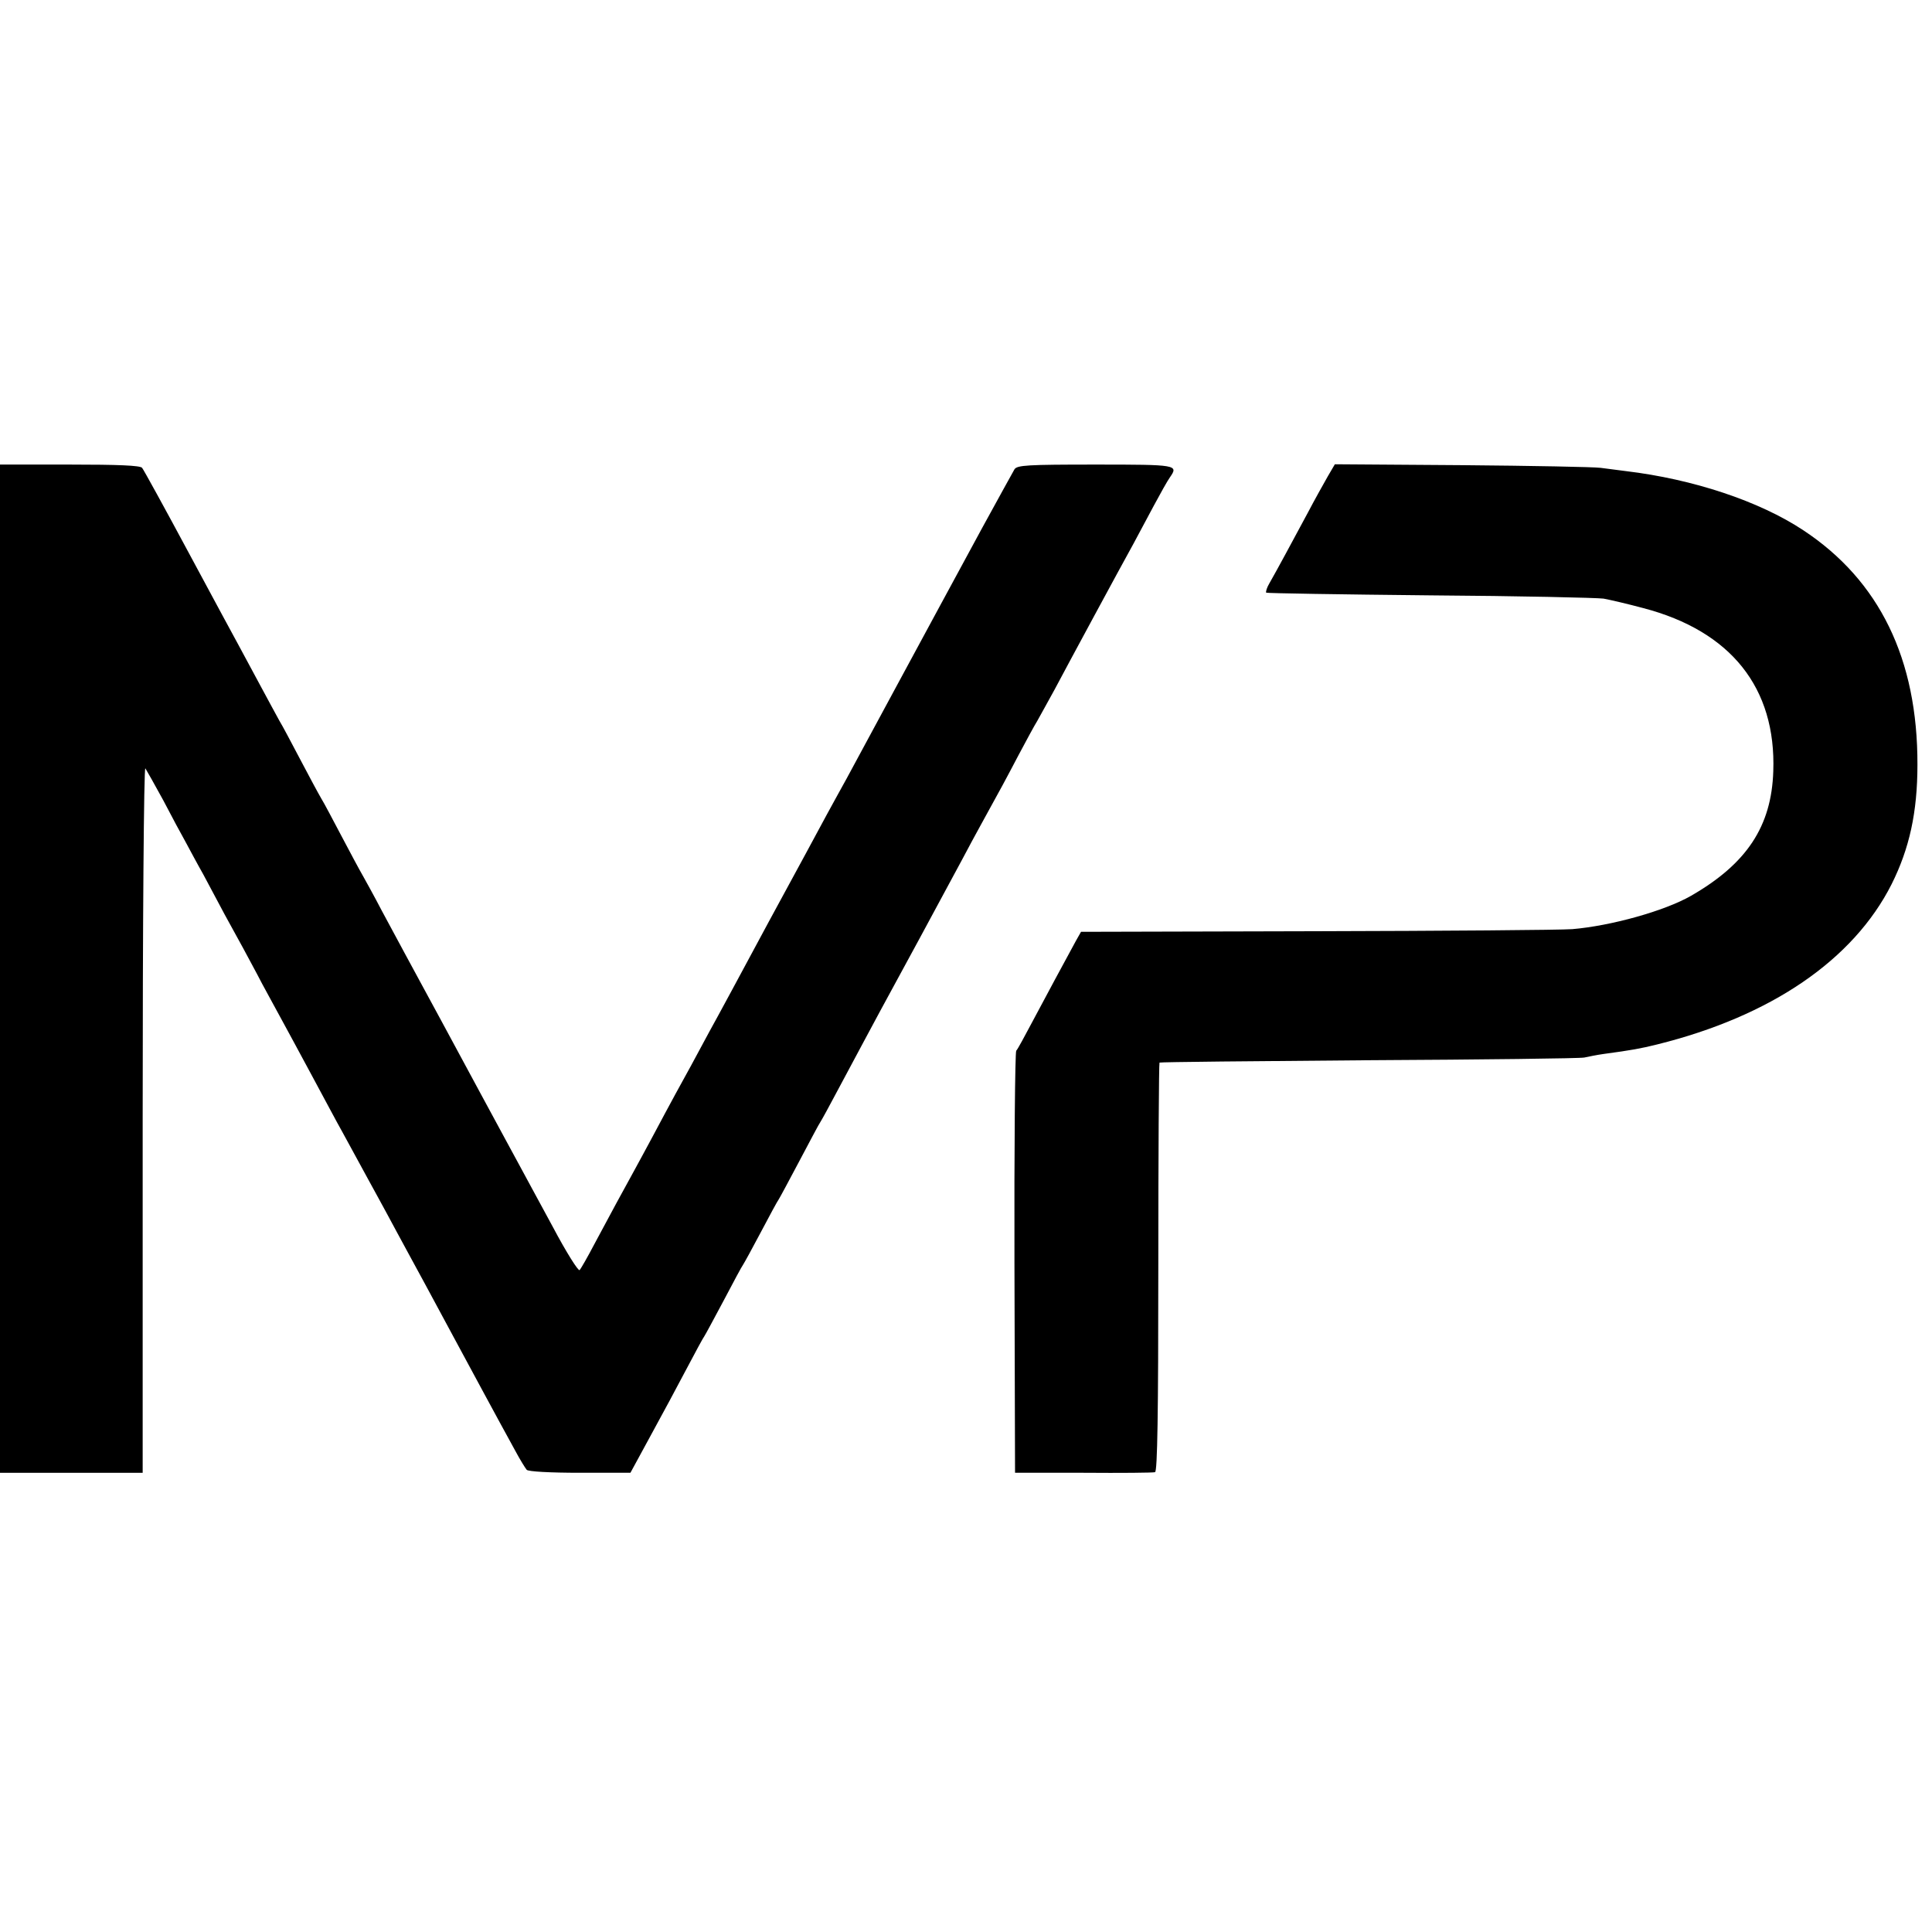 <svg version="1" xmlns="http://www.w3.org/2000/svg" width="866.667" height="866.667" viewBox="0 0 650 650"><path d="M0 325.9v169.6h48V376.6c0-66.1.4-118.6.9-118.1.4.6 3.1 5.4 6 10.7 2.8 5.4 6.2 11.7 7.5 14 1.3 2.4 3.9 7.3 6 11 2 3.8 5.2 9.8 7.2 13.5 2.1 3.8 4.8 8.8 6.2 11.3 1.3 2.5 4.3 7.9 6.4 12 2.2 4.1 5.3 9.7 6.8 12.5 1.5 2.7 6 11.1 10 18.5s8.5 15.9 10.1 18.7c1.6 2.9 4.3 7.9 6 11 1.7 3.2 4.4 8 5.9 10.8 1.5 2.7 4.4 8.1 6.5 12 2.1 3.8 6.3 11.7 9.5 17.5 3.1 5.8 7.5 13.9 9.7 18 4 7.4 14.7 27.3 20.6 38 1.6 3 3.4 5.9 3.9 6.5.5.6 8 1 17.9 1h17l6.8-12.5c3.8-6.9 9.2-17 12.1-22.5 2.9-5.5 5.6-10.5 6-11 .4-.6 3.3-6 6.5-12 3.2-6.1 6.1-11.5 6.5-12 .4-.6 3.1-5.5 6-11s5.6-10.5 6-11c.4-.6 3.5-6.4 7-13s6.6-12.5 7-13c.4-.6 3.1-5.5 6-11 6.6-12.3 11-20.6 14.2-26.5 3.1-5.6 22.9-42.2 27.6-51 1.9-3.6 4.7-8.8 6.2-11.5 6.8-12.3 8.5-15.5 12.7-23.5 2.5-4.7 5.3-9.9 6.3-11.5 1-1.7 3.5-6.4 5.8-10.5 4.5-8.5 21.9-40.7 26.5-49 1.6-3 4.7-8.8 6.9-12.9s4.6-8.4 5.4-9.5c2.9-4.2 2.6-4.3-25-4.3-23 0-26.4.2-27.3 1.6-.5.9-5.4 9.7-10.8 19.6-13.3 24.5-14.4 26.6-29.5 54.5-7.3 13.5-14.6 27-16.2 30-1.7 3-4.6 8.4-6.6 12-1.9 3.6-10.7 19.8-19.5 36-8.7 16.2-17.7 32.9-20 37-2.2 4.1-5 9.3-6.2 11.5-2.4 4.3-7.1 12.9-13 24-2 3.8-5 9.2-6.5 12-3.3 6-7.3 13.3-13 24-2.3 4.4-4.6 8.4-5 8.8-.4.5-4.5-6-9-14.5-4.6-8.4-9.5-17.6-11-20.3-1.5-2.8-7.4-13.6-13-24-12.8-23.8-16.6-30.7-20-37-3.5-6.4-7.4-13.7-13.5-25-2.6-5-5.6-10.4-6.5-12-1-1.7-4.1-7.5-7-13-2.9-5.5-6-11.4-7-13-1-1.7-4.1-7.5-7-13-2.9-5.5-6-11.4-7-13-.9-1.7-3.9-7.1-6.5-12-2.7-5-5.8-10.8-7-13-1.2-2.2-8.9-16.4-17-31.5-8.1-15.1-15.2-28-15.7-28.6-.6-.8-8.1-1.1-24.3-1.1H0v169.6zM446.7 160.3c-1.3 2.3-4.4 7.8-6.7 12.2-5 9.3-10.7 19.9-12.9 23.7-.9 1.5-1.3 2.9-1.1 3.2.3.2 25 .6 55 .9 30 .2 56.3.8 58.5 1.1 2.2.4 8.2 1.8 13.4 3.2 29.4 7.7 44.7 26.8 43.7 54.9-.6 18.5-8.9 31.1-27.7 41.9-8.9 5.1-26.9 10.1-39.9 11.2-4.1.3-43 .6-86.4.7l-78.9.2-1.7 3c-3.5 6.4-10.5 19.4-14.8 27.5-2.5 4.7-4.8 9-5.3 9.5-.4.6-.7 32.7-.6 71.5l.2 70.5h23c12.7.1 23.5 0 24.1-.2.8-.3 1.1-19.6 1.1-68.9 0-37.6.2-68.6.4-68.9.3-.2 31.9-.5 70.4-.8 38.5-.2 71.1-.6 72.5-.9 1.4-.3 4.3-.9 6.5-1.2 9.6-1.3 12.3-1.8 18-3.2 38.3-9.5 66-28.4 78.9-53.9 6-12 8.7-24.2 8.7-40.2.1-35.6-12.8-62-38.4-78.9-14.8-9.8-37.1-17.2-59.7-19.9-2.5-.3-6.3-.8-8.5-1.1-2.2-.3-23.2-.7-46.7-.9l-42.7-.3-2.4 4.1z"/></svg>